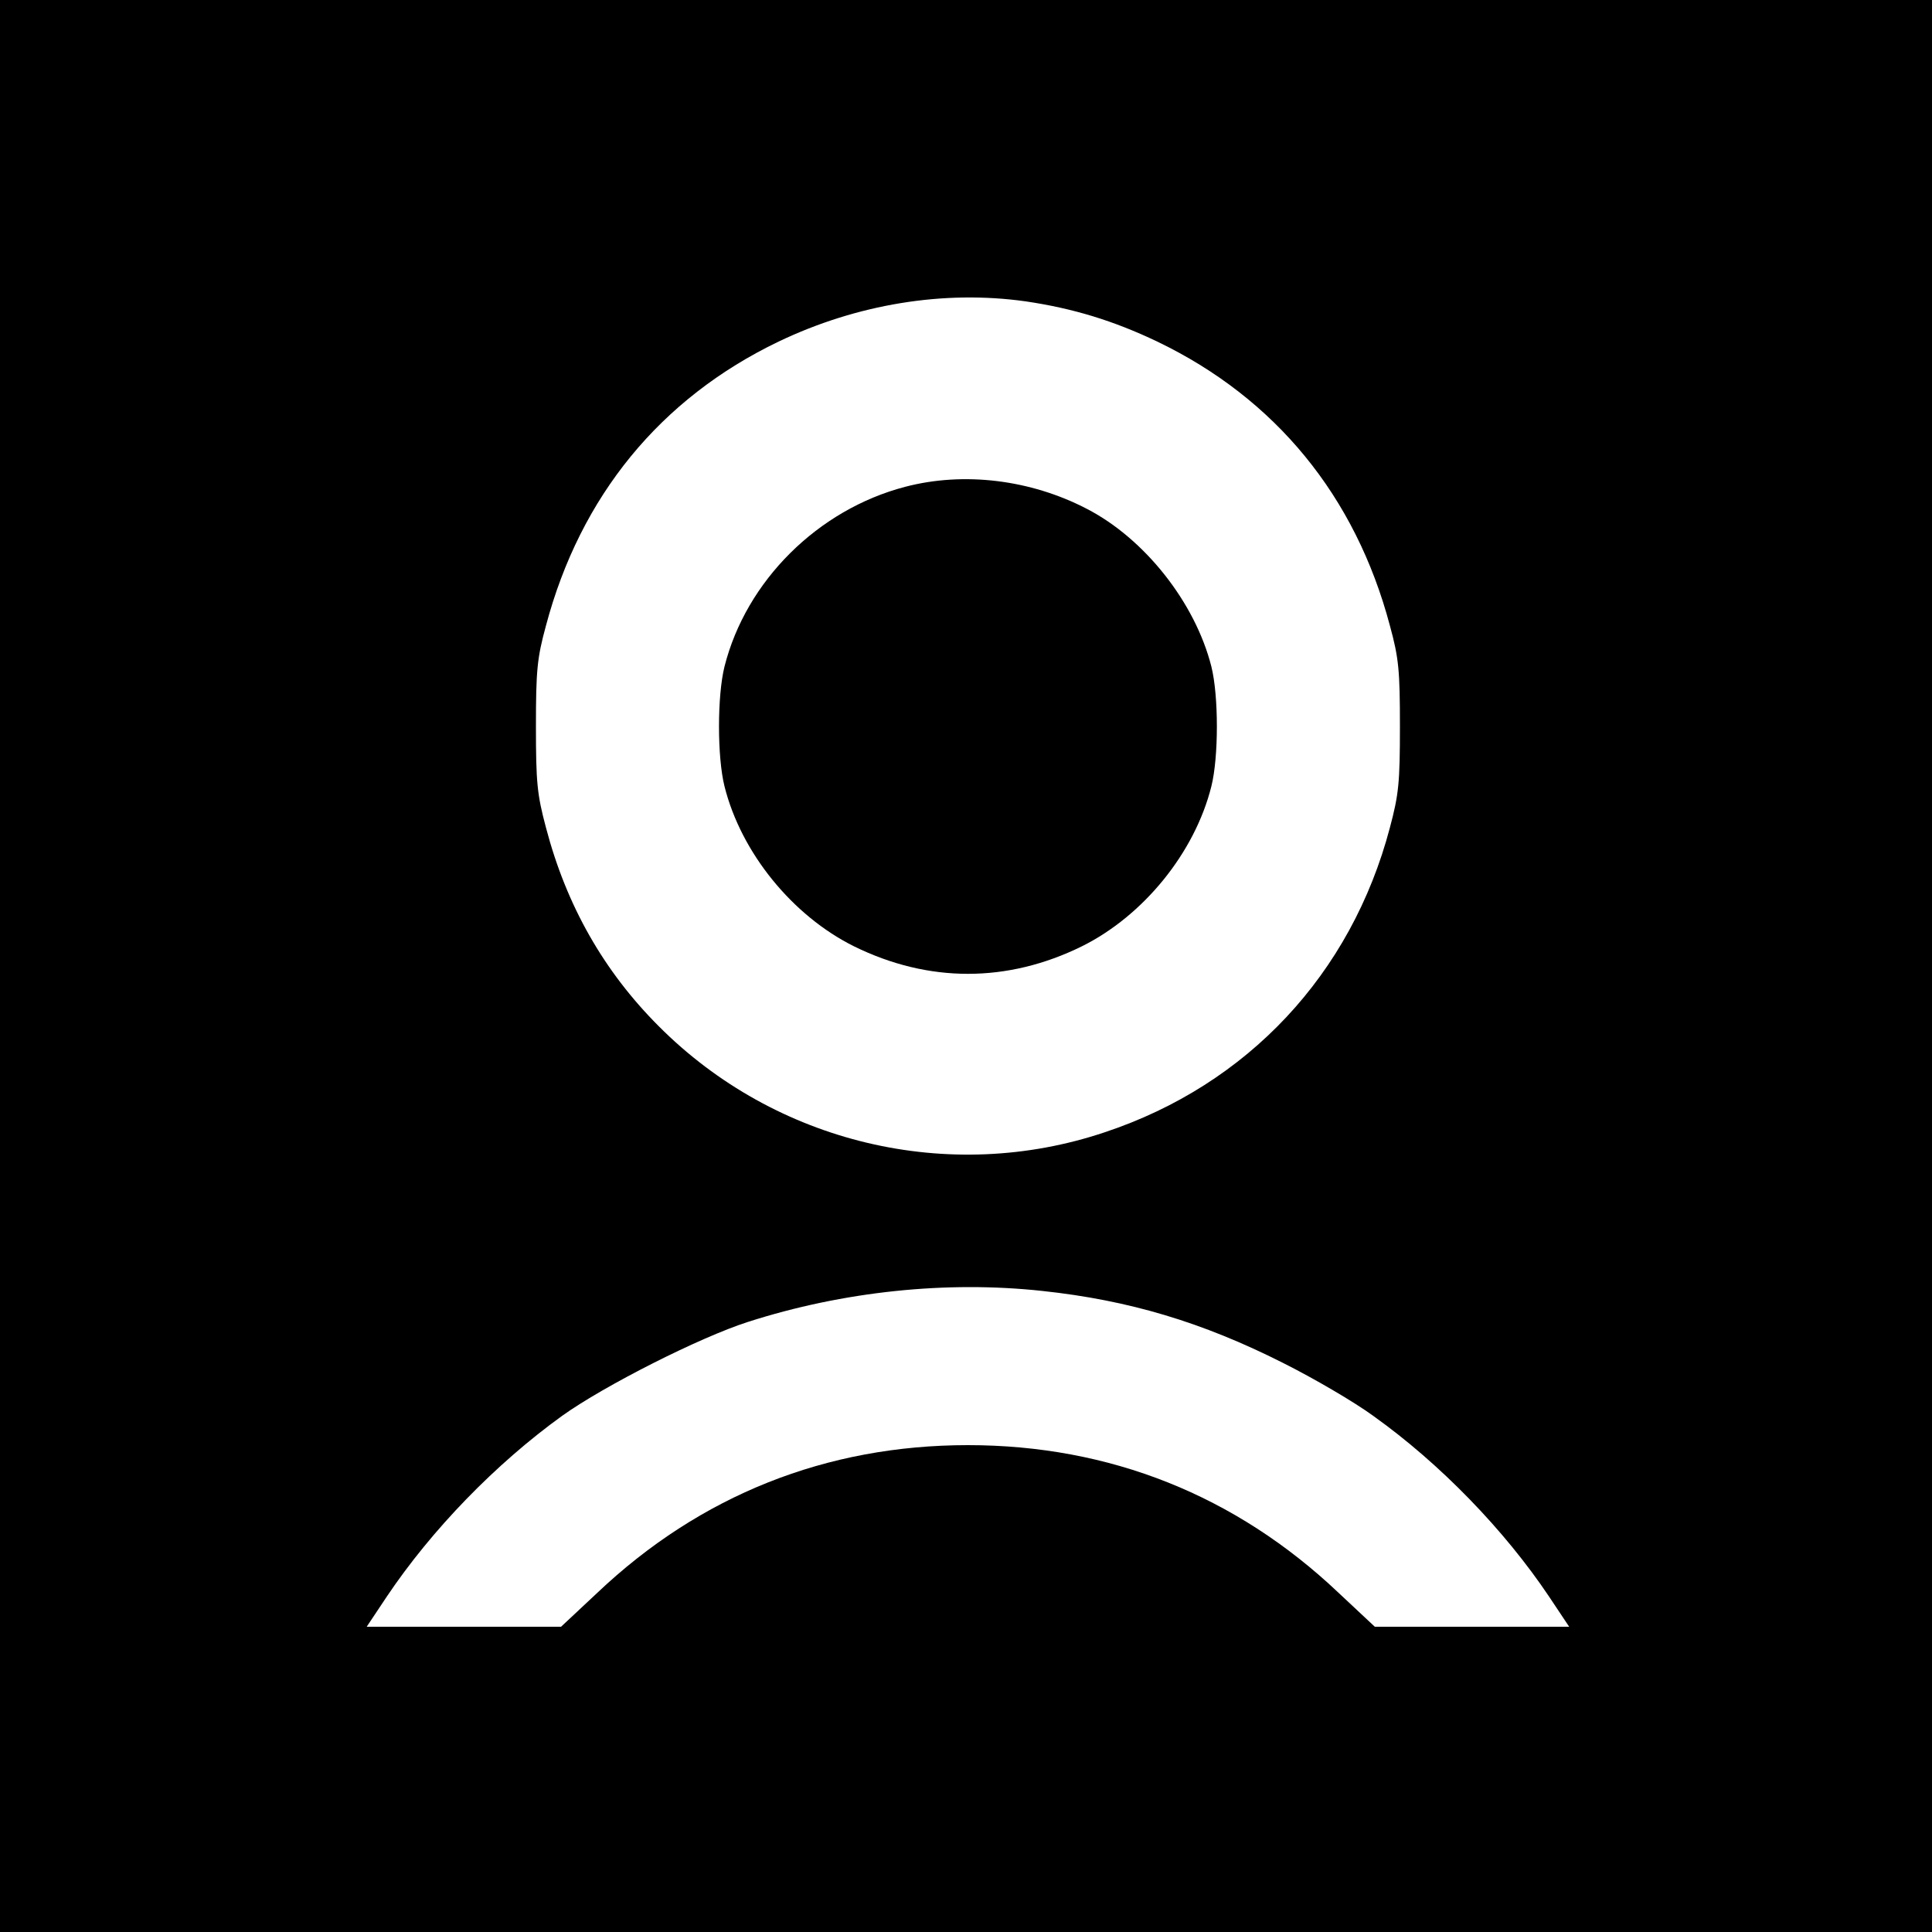 <?xml version="1.0" standalone="no"?>
<!DOCTYPE svg PUBLIC "-//W3C//DTD SVG 20010904//EN"
 "http://www.w3.org/TR/2001/REC-SVG-20010904/DTD/svg10.dtd">
<svg version="1.0" xmlns="http://www.w3.org/2000/svg"
 width="500pt" height="500pt" viewBox="0 0 500 500"
 preserveAspectRatio="xMidYMid meet">
<g transform="translate(0,500) scale(0.1,-0.1)"
fill="#000000" stroke="none">
<path d="M0 2500 l0 -2500 2500 0 2500 0 0 2500 0 2500 -2500 0 -2500 0 0
-2500z m2655 1720 c122 -18 227 -50 340 -104 306 -147 513 -400 602 -735 23
-84 26 -116 26 -261 0 -145 -3 -176 -26 -262 -100 -379 -368 -665 -737 -788
-404 -136 -853 -29 -1155 274 -142 142 -239 312 -292 514 -23 86 -26 117 -26
262 0 145 3 177 26 261 89 335 296 588 602 735 203 97 428 134 640 104z m43
-2561 c224 -24 414 -81 622 -186 80 -40 186 -102 235 -138 172 -123 338 -294
454 -467 l52 -78 -252 0 -251 0 -94 88 c-266 252 -592 382 -959 382 -367 0
-693 -130 -959 -382 l-94 -88 -251 0 -252 0 52 78 c116 173 282 344 454 468
109 78 356 203 481 243 246 79 514 107 762 80z"/>
<path d="M2342 3740 c-225 -59 -411 -243 -467 -465 -19 -76 -19 -234 0 -310
43 -172 176 -335 335 -414 193 -95 397 -95 590 0 159 79 292 242 335 414 19
76 19 234 0 310 -42 166 -173 331 -322 408 -146 76 -319 97 -471 57z"/>
</g>
</svg>

